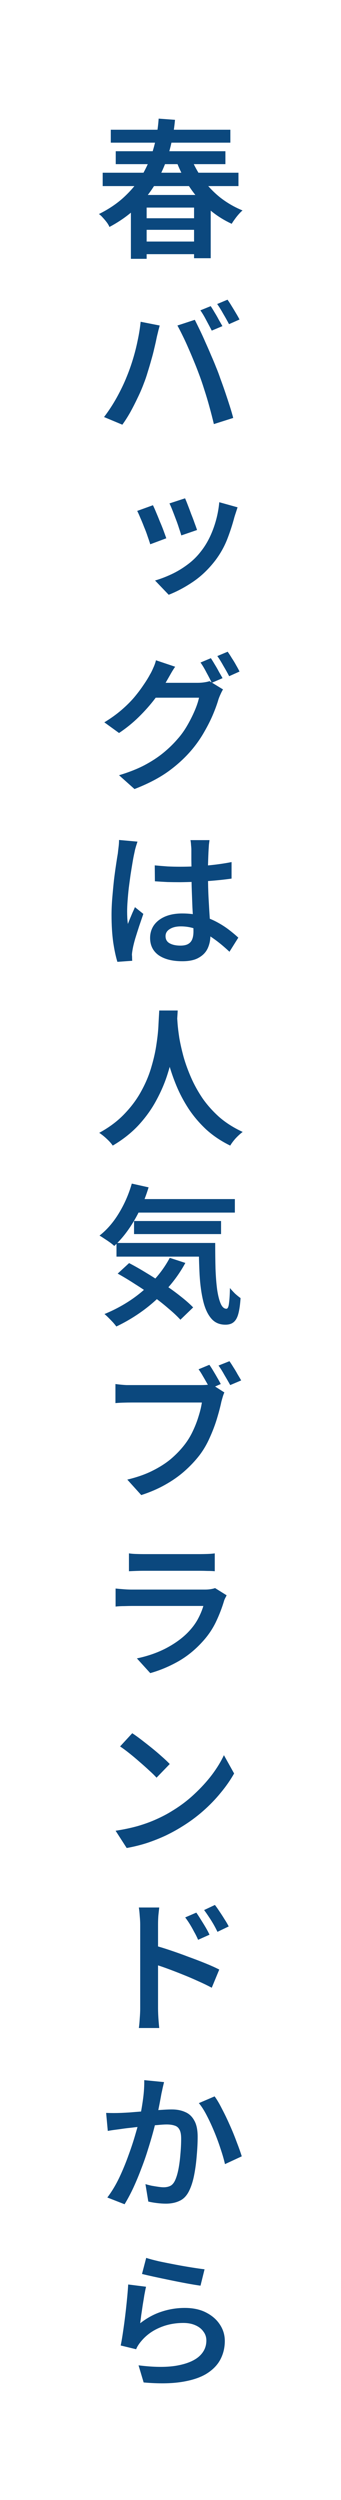 <svg width="25" height="183" viewBox="0 0 25 183" fill="none" xmlns="http://www.w3.org/2000/svg">
<rect width="25" height="183" fill="white"/>
<path d="M7.528 12.643H17.483V13.622H7.528V12.643ZM10.3 15.976H14.689V16.823H10.3V15.976ZM10.3 17.681H14.689V18.605H10.3V17.681ZM8.485 11.07H16.526V12.016H8.485V11.07ZM8.122 9.497H16.889V10.443H8.122V9.497ZM13.93 11.378C14.157 11.972 14.454 12.533 14.821 13.061C15.195 13.582 15.631 14.044 16.13 14.447C16.636 14.843 17.186 15.162 17.78 15.404C17.692 15.477 17.597 15.573 17.494 15.69C17.391 15.807 17.296 15.928 17.208 16.053C17.12 16.17 17.047 16.28 16.988 16.383C16.35 16.09 15.771 15.712 15.25 15.25C14.729 14.788 14.271 14.256 13.875 13.655C13.479 13.054 13.149 12.397 12.885 11.686L13.93 11.378ZM9.596 14.271H15.448V18.902H14.227V15.195H10.751V18.946H9.596V14.271ZM11.631 8.683L12.83 8.771C12.764 9.534 12.628 10.289 12.423 11.037C12.218 11.785 11.924 12.504 11.543 13.193C11.169 13.875 10.692 14.509 10.113 15.096C9.534 15.675 8.837 16.181 8.023 16.614C7.979 16.504 7.913 16.39 7.825 16.273C7.737 16.156 7.642 16.042 7.539 15.932C7.444 15.822 7.348 15.734 7.253 15.668C8.023 15.287 8.676 14.836 9.211 14.315C9.754 13.794 10.194 13.23 10.531 12.621C10.868 12.005 11.125 11.363 11.301 10.696C11.477 10.029 11.587 9.358 11.631 8.683ZM15.448 22.409C15.536 22.541 15.631 22.695 15.734 22.871C15.844 23.047 15.947 23.227 16.042 23.41C16.145 23.586 16.233 23.74 16.306 23.872L15.525 24.202C15.415 23.989 15.283 23.74 15.129 23.454C14.982 23.168 14.836 22.922 14.689 22.717L15.448 22.409ZM16.68 21.936C16.775 22.068 16.878 22.226 16.988 22.409C17.098 22.585 17.204 22.761 17.307 22.937C17.41 23.106 17.494 23.256 17.56 23.388L16.79 23.729C16.673 23.502 16.533 23.252 16.372 22.981C16.218 22.702 16.068 22.46 15.921 22.255L16.68 21.936ZM9.288 27.579C9.449 27.19 9.6 26.769 9.739 26.314C9.878 25.859 9.996 25.397 10.091 24.928C10.194 24.451 10.267 23.993 10.311 23.553L11.708 23.828C11.686 23.923 11.657 24.033 11.62 24.158C11.591 24.283 11.561 24.404 11.532 24.521C11.503 24.638 11.481 24.737 11.466 24.818C11.429 25.001 11.378 25.229 11.312 25.5C11.253 25.764 11.18 26.046 11.092 26.347C11.011 26.64 10.923 26.937 10.828 27.238C10.74 27.539 10.645 27.817 10.542 28.074C10.417 28.411 10.267 28.76 10.091 29.119C9.922 29.478 9.743 29.83 9.552 30.175C9.361 30.512 9.167 30.817 8.969 31.088L7.627 30.527C7.964 30.087 8.28 29.603 8.573 29.075C8.866 28.54 9.105 28.041 9.288 27.579ZM14.557 27.304C14.454 27.025 14.337 26.728 14.205 26.413C14.073 26.09 13.937 25.771 13.798 25.456C13.659 25.133 13.519 24.833 13.38 24.554C13.241 24.268 13.116 24.026 13.006 23.828L14.282 23.41C14.385 23.615 14.506 23.861 14.645 24.147C14.784 24.433 14.924 24.737 15.063 25.06C15.21 25.383 15.349 25.702 15.481 26.017C15.62 26.332 15.741 26.622 15.844 26.886C15.947 27.128 16.053 27.41 16.163 27.733C16.28 28.048 16.398 28.378 16.515 28.723C16.632 29.068 16.742 29.401 16.845 29.724C16.948 30.047 17.032 30.336 17.098 30.593L15.679 31.044C15.584 30.641 15.477 30.226 15.36 29.801C15.243 29.368 15.114 28.939 14.975 28.514C14.843 28.089 14.704 27.685 14.557 27.304ZM13.567 36.476C13.618 36.586 13.684 36.747 13.765 36.96C13.846 37.165 13.93 37.389 14.018 37.631C14.113 37.866 14.198 38.089 14.271 38.302C14.352 38.515 14.41 38.68 14.447 38.797L13.292 39.193C13.255 39.061 13.2 38.889 13.127 38.676C13.061 38.463 12.984 38.243 12.896 38.016C12.808 37.781 12.724 37.561 12.643 37.356C12.562 37.151 12.489 36.982 12.423 36.85L13.567 36.476ZM17.417 37.136C17.366 37.29 17.322 37.426 17.285 37.543C17.248 37.653 17.215 37.756 17.186 37.851C17.039 38.408 16.86 38.958 16.647 39.501C16.434 40.036 16.148 40.542 15.789 41.019C15.298 41.657 14.755 42.178 14.161 42.581C13.567 42.984 12.969 43.303 12.368 43.538L11.367 42.493C11.748 42.383 12.144 42.233 12.555 42.042C12.966 41.851 13.358 41.617 13.732 41.338C14.113 41.059 14.447 40.733 14.733 40.359C15.1 39.897 15.4 39.347 15.635 38.709C15.87 38.071 16.016 37.422 16.075 36.762L17.417 37.136ZM11.213 36.982C11.279 37.114 11.356 37.286 11.444 37.499C11.532 37.704 11.624 37.928 11.719 38.17C11.822 38.405 11.913 38.632 11.994 38.852C12.075 39.072 12.141 39.255 12.192 39.402L11.015 39.842C10.971 39.695 10.909 39.508 10.828 39.281C10.755 39.054 10.667 38.819 10.564 38.577C10.469 38.328 10.373 38.097 10.278 37.884C10.19 37.671 10.117 37.51 10.058 37.4L11.213 36.982ZM15.459 48.178C15.547 48.31 15.642 48.464 15.745 48.64C15.855 48.816 15.958 48.996 16.053 49.179C16.156 49.355 16.244 49.509 16.317 49.641L15.525 49.982C15.422 49.762 15.294 49.513 15.14 49.234C14.993 48.948 14.847 48.702 14.7 48.497L15.459 48.178ZM16.691 47.705C16.786 47.837 16.889 47.995 16.999 48.178C17.116 48.354 17.223 48.53 17.318 48.706C17.421 48.882 17.501 49.032 17.56 49.157L16.801 49.498C16.684 49.271 16.544 49.021 16.383 48.75C16.229 48.471 16.079 48.229 15.932 48.024L16.691 47.705ZM16.35 50.466C16.291 50.561 16.233 50.675 16.174 50.807C16.115 50.932 16.064 51.056 16.02 51.181C15.925 51.511 15.793 51.878 15.624 52.281C15.455 52.684 15.246 53.102 14.997 53.535C14.755 53.968 14.473 54.382 14.15 54.778C13.651 55.387 13.061 55.94 12.379 56.439C11.704 56.93 10.865 57.37 9.86 57.759L8.727 56.747C9.438 56.534 10.054 56.292 10.575 56.021C11.103 55.742 11.565 55.442 11.961 55.119C12.357 54.796 12.709 54.455 13.017 54.096C13.274 53.81 13.508 53.484 13.721 53.117C13.934 52.75 14.117 52.387 14.271 52.028C14.425 51.669 14.531 51.35 14.59 51.071H10.894L11.345 49.982C11.44 49.982 11.598 49.982 11.818 49.982C12.038 49.982 12.284 49.982 12.555 49.982C12.834 49.982 13.109 49.982 13.38 49.982C13.651 49.982 13.886 49.982 14.084 49.982C14.289 49.982 14.425 49.982 14.491 49.982C14.652 49.982 14.81 49.971 14.964 49.949C15.118 49.927 15.25 49.898 15.36 49.861L16.35 50.466ZM12.841 48.805C12.724 48.974 12.61 49.157 12.5 49.355C12.39 49.546 12.302 49.7 12.236 49.817C12.001 50.235 11.712 50.675 11.367 51.137C11.022 51.592 10.626 52.039 10.179 52.479C9.739 52.912 9.255 53.304 8.727 53.656L7.649 52.875C8.118 52.589 8.533 52.292 8.892 51.984C9.251 51.676 9.563 51.368 9.827 51.06C10.091 50.745 10.318 50.444 10.509 50.158C10.707 49.872 10.868 49.612 10.993 49.377C11.066 49.26 11.147 49.098 11.235 48.893C11.33 48.688 11.396 48.501 11.433 48.332L12.841 48.805ZM11.345 63.345C11.653 63.374 11.961 63.4 12.269 63.422C12.577 63.437 12.892 63.444 13.215 63.444C13.875 63.444 14.528 63.415 15.173 63.356C15.818 63.297 16.42 63.213 16.977 63.103V64.313C16.412 64.394 15.804 64.456 15.151 64.5C14.506 64.544 13.86 64.57 13.215 64.577C12.9 64.577 12.588 64.573 12.28 64.566C11.979 64.551 11.671 64.533 11.356 64.511L11.345 63.345ZM15.36 61.497C15.345 61.607 15.331 61.721 15.316 61.838C15.309 61.955 15.301 62.073 15.294 62.19C15.287 62.307 15.279 62.465 15.272 62.663C15.265 62.854 15.257 63.07 15.25 63.312C15.25 63.547 15.25 63.789 15.25 64.038C15.25 64.669 15.265 65.255 15.294 65.798C15.323 66.333 15.353 66.825 15.382 67.272C15.411 67.712 15.426 68.108 15.426 68.46C15.426 68.812 15.36 69.131 15.228 69.417C15.096 69.703 14.88 69.93 14.579 70.099C14.286 70.275 13.882 70.363 13.369 70.363C12.636 70.363 12.056 70.216 11.631 69.923C11.213 69.622 11.004 69.201 11.004 68.658C11.004 68.313 11.096 68.005 11.279 67.734C11.47 67.463 11.741 67.25 12.093 67.096C12.452 66.942 12.874 66.865 13.358 66.865C13.849 66.865 14.3 66.92 14.711 67.03C15.122 67.14 15.496 67.283 15.833 67.459C16.17 67.635 16.475 67.826 16.746 68.031C17.017 68.236 17.259 68.438 17.472 68.636L16.823 69.67C16.42 69.289 16.024 68.962 15.635 68.691C15.246 68.412 14.858 68.196 14.469 68.042C14.08 67.888 13.677 67.811 13.259 67.811C12.922 67.811 12.65 67.877 12.445 68.009C12.24 68.134 12.137 68.306 12.137 68.526C12.137 68.768 12.24 68.944 12.445 69.054C12.65 69.164 12.911 69.219 13.226 69.219C13.468 69.219 13.659 69.179 13.798 69.098C13.937 69.017 14.036 68.9 14.095 68.746C14.154 68.592 14.183 68.405 14.183 68.185C14.183 67.994 14.176 67.745 14.161 67.437C14.146 67.129 14.128 66.784 14.106 66.403C14.091 66.022 14.077 65.629 14.062 65.226C14.047 64.815 14.04 64.419 14.04 64.038C14.04 63.642 14.036 63.279 14.029 62.949C14.029 62.619 14.029 62.37 14.029 62.201C14.029 62.113 14.022 62.003 14.007 61.871C14 61.732 13.985 61.607 13.963 61.497H15.36ZM10.08 61.607C10.058 61.673 10.029 61.765 9.992 61.882C9.955 61.999 9.922 62.117 9.893 62.234C9.871 62.344 9.853 62.432 9.838 62.498C9.801 62.659 9.761 62.872 9.717 63.136C9.673 63.4 9.625 63.693 9.574 64.016C9.53 64.331 9.486 64.658 9.442 64.995C9.405 65.325 9.376 65.64 9.354 65.941C9.332 66.242 9.321 66.502 9.321 66.722C9.321 66.876 9.325 67.03 9.332 67.184C9.339 67.331 9.354 67.481 9.376 67.635C9.427 67.496 9.482 67.356 9.541 67.217C9.6 67.078 9.658 66.938 9.717 66.799C9.783 66.66 9.842 66.528 9.893 66.403L10.509 66.898C10.414 67.177 10.311 67.477 10.201 67.8C10.098 68.115 10.003 68.416 9.915 68.702C9.834 68.981 9.776 69.215 9.739 69.406C9.724 69.479 9.71 69.567 9.695 69.67C9.68 69.765 9.673 69.842 9.673 69.901C9.68 69.96 9.684 70.026 9.684 70.099C9.684 70.18 9.688 70.257 9.695 70.33L8.606 70.407C8.489 70.033 8.386 69.553 8.298 68.966C8.217 68.372 8.177 67.708 8.177 66.975C8.177 66.572 8.195 66.154 8.232 65.721C8.269 65.281 8.309 64.852 8.353 64.434C8.404 64.016 8.456 63.638 8.507 63.301C8.558 62.956 8.602 62.678 8.639 62.465C8.654 62.326 8.672 62.168 8.694 61.992C8.716 61.816 8.727 61.647 8.727 61.486L10.08 61.607ZM11.675 73.969H13.028C13.013 74.27 12.988 74.662 12.951 75.146C12.914 75.623 12.845 76.158 12.742 76.752C12.647 77.339 12.496 77.955 12.291 78.6C12.093 79.238 11.822 79.876 11.477 80.514C11.14 81.152 10.707 81.761 10.179 82.34C9.651 82.912 9.013 83.418 8.265 83.858C8.162 83.704 8.019 83.543 7.836 83.374C7.66 83.205 7.473 83.055 7.275 82.923C8.016 82.52 8.635 82.054 9.134 81.526C9.64 80.998 10.051 80.441 10.366 79.854C10.689 79.267 10.934 78.677 11.103 78.083C11.279 77.489 11.404 76.924 11.477 76.389C11.558 75.854 11.605 75.377 11.62 74.959C11.642 74.541 11.66 74.211 11.675 73.969ZM12.973 74.244C12.98 74.376 12.995 74.596 13.017 74.904C13.039 75.205 13.083 75.568 13.149 75.993C13.222 76.411 13.325 76.866 13.457 77.357C13.596 77.848 13.78 78.354 14.007 78.875C14.234 79.396 14.517 79.905 14.854 80.404C15.199 80.895 15.609 81.354 16.086 81.779C16.57 82.197 17.138 82.556 17.791 82.857C17.608 82.996 17.432 83.158 17.263 83.341C17.102 83.524 16.973 83.697 16.878 83.858C16.203 83.528 15.613 83.132 15.107 82.67C14.608 82.201 14.179 81.695 13.82 81.152C13.468 80.609 13.175 80.056 12.94 79.491C12.705 78.926 12.515 78.373 12.368 77.83C12.229 77.287 12.122 76.781 12.049 76.312C11.976 75.843 11.924 75.439 11.895 75.102C11.866 74.757 11.847 74.508 11.84 74.354L12.973 74.244ZM9.706 87.772H17.219V88.762H9.706V87.772ZM9.827 89.378H16.207V90.335H9.827V89.378ZM8.54 90.984H14.964V91.985H8.54V90.984ZM9.662 86.639L10.894 86.914C10.63 87.787 10.278 88.597 9.838 89.345C9.398 90.093 8.91 90.713 8.375 91.204C8.302 91.131 8.199 91.046 8.067 90.951C7.935 90.856 7.799 90.764 7.66 90.676C7.521 90.581 7.4 90.504 7.297 90.445C7.84 90.02 8.313 89.473 8.716 88.806C9.127 88.131 9.442 87.409 9.662 86.639ZM12.445 92.073L13.589 92.447C13.215 93.136 12.76 93.774 12.225 94.361C11.697 94.948 11.118 95.472 10.487 95.934C9.864 96.389 9.211 96.777 8.529 97.1C8.47 97.019 8.39 96.92 8.287 96.803C8.184 96.693 8.074 96.579 7.957 96.462C7.847 96.352 7.748 96.26 7.66 96.187C8.342 95.908 8.984 95.567 9.585 95.164C10.194 94.753 10.74 94.288 11.224 93.767C11.715 93.246 12.122 92.682 12.445 92.073ZM14.568 90.984H15.778C15.778 91.666 15.785 92.297 15.8 92.876C15.822 93.455 15.862 93.965 15.921 94.405C15.987 94.845 16.075 95.19 16.185 95.439C16.295 95.681 16.434 95.802 16.603 95.802C16.698 95.795 16.761 95.655 16.79 95.384C16.827 95.105 16.849 94.739 16.856 94.284C16.966 94.416 17.091 94.552 17.23 94.691C17.377 94.823 17.512 94.933 17.637 95.021C17.608 95.476 17.556 95.846 17.483 96.132C17.41 96.425 17.296 96.638 17.142 96.77C16.995 96.902 16.79 96.968 16.526 96.968C16.086 96.968 15.738 96.814 15.481 96.506C15.224 96.205 15.03 95.784 14.898 95.241C14.766 94.698 14.678 94.064 14.634 93.338C14.597 92.612 14.575 91.827 14.568 90.984ZM8.628 93.228L9.464 92.458C9.875 92.671 10.3 92.913 10.74 93.184C11.18 93.448 11.613 93.727 12.038 94.02C12.471 94.306 12.87 94.596 13.237 94.889C13.604 95.175 13.912 95.446 14.161 95.703L13.226 96.605C12.991 96.348 12.698 96.073 12.346 95.78C12.001 95.479 11.62 95.179 11.202 94.878C10.784 94.57 10.351 94.277 9.904 93.998C9.464 93.712 9.039 93.455 8.628 93.228ZM15.349 99.903C15.444 100.035 15.543 100.189 15.646 100.365C15.749 100.534 15.848 100.702 15.943 100.871C16.038 101.032 16.119 101.179 16.185 101.311L15.382 101.663C15.316 101.509 15.235 101.351 15.14 101.19C15.045 101.021 14.949 100.856 14.854 100.695C14.759 100.526 14.66 100.372 14.557 100.233L15.349 99.903ZM16.823 99.639C16.911 99.764 17.006 99.91 17.109 100.079C17.219 100.248 17.322 100.42 17.417 100.596C17.52 100.765 17.608 100.915 17.681 101.047L16.878 101.388C16.761 101.175 16.621 100.933 16.46 100.662C16.306 100.383 16.159 100.149 16.02 99.958L16.823 99.639ZM16.449 101.927C16.405 102.022 16.365 102.132 16.328 102.257C16.291 102.382 16.258 102.499 16.229 102.609C16.156 102.961 16.049 103.368 15.91 103.83C15.771 104.292 15.595 104.758 15.382 105.227C15.177 105.696 14.927 106.125 14.634 106.514C14.311 106.932 13.937 107.328 13.512 107.702C13.094 108.069 12.621 108.399 12.093 108.692C11.572 108.985 10.993 109.235 10.355 109.44L9.332 108.307C10.036 108.138 10.645 107.926 11.158 107.669C11.679 107.412 12.13 107.126 12.511 106.811C12.892 106.488 13.226 106.144 13.512 105.777C13.754 105.469 13.959 105.135 14.128 104.776C14.304 104.409 14.447 104.043 14.557 103.676C14.674 103.309 14.755 102.972 14.799 102.664C14.696 102.664 14.517 102.664 14.26 102.664C14.003 102.664 13.703 102.664 13.358 102.664C13.021 102.664 12.661 102.664 12.28 102.664C11.906 102.664 11.543 102.664 11.191 102.664C10.846 102.664 10.538 102.664 10.267 102.664C10.003 102.664 9.809 102.664 9.684 102.664C9.442 102.664 9.215 102.668 9.002 102.675C8.789 102.682 8.61 102.693 8.463 102.708V101.311C8.573 101.326 8.698 101.34 8.837 101.355C8.984 101.37 9.13 101.381 9.277 101.388C9.431 101.388 9.567 101.388 9.684 101.388C9.809 101.388 10.003 101.388 10.267 101.388C10.538 101.388 10.846 101.388 11.191 101.388C11.543 101.388 11.906 101.388 12.28 101.388C12.654 101.388 13.01 101.388 13.347 101.388C13.684 101.388 13.978 101.388 14.227 101.388C14.476 101.388 14.649 101.388 14.744 101.388C14.839 101.388 14.957 101.384 15.096 101.377C15.243 101.37 15.378 101.351 15.503 101.322L16.449 101.927ZM9.453 113.706C9.592 113.728 9.757 113.743 9.948 113.75C10.146 113.757 10.333 113.761 10.509 113.761C10.641 113.761 10.846 113.761 11.125 113.761C11.404 113.761 11.715 113.761 12.06 113.761C12.412 113.761 12.76 113.761 13.105 113.761C13.457 113.761 13.769 113.761 14.04 113.761C14.319 113.761 14.52 113.761 14.645 113.761C14.814 113.761 15.004 113.757 15.217 113.75C15.43 113.743 15.606 113.728 15.745 113.706V115.015C15.606 115 15.43 114.993 15.217 114.993C15.012 114.986 14.817 114.982 14.634 114.982C14.509 114.982 14.308 114.982 14.029 114.982C13.758 114.982 13.446 114.982 13.094 114.982C12.749 114.982 12.401 114.982 12.049 114.982C11.704 114.982 11.393 114.982 11.114 114.982C10.835 114.982 10.634 114.982 10.509 114.982C10.34 114.982 10.157 114.986 9.959 114.993C9.768 115 9.6 115.008 9.453 115.015V113.706ZM16.614 116.775C16.585 116.841 16.548 116.914 16.504 116.995C16.467 117.068 16.442 117.131 16.427 117.182C16.273 117.703 16.071 118.223 15.822 118.744C15.573 119.257 15.25 119.73 14.854 120.163C14.304 120.772 13.695 121.263 13.028 121.637C12.368 122.004 11.697 122.282 11.015 122.473L10.036 121.395C10.835 121.226 11.55 120.977 12.181 120.647C12.819 120.31 13.347 119.928 13.765 119.503C14.066 119.195 14.308 118.876 14.491 118.546C14.674 118.209 14.814 117.879 14.909 117.556C14.836 117.556 14.7 117.556 14.502 117.556C14.304 117.556 14.066 117.556 13.787 117.556C13.508 117.556 13.208 117.556 12.885 117.556C12.57 117.556 12.247 117.556 11.917 117.556C11.587 117.556 11.272 117.556 10.971 117.556C10.678 117.556 10.414 117.556 10.179 117.556C9.952 117.556 9.776 117.556 9.651 117.556C9.526 117.556 9.35 117.56 9.123 117.567C8.896 117.567 8.679 117.578 8.474 117.6V116.28C8.687 116.302 8.896 116.32 9.101 116.335C9.306 116.35 9.49 116.357 9.651 116.357C9.754 116.357 9.911 116.357 10.124 116.357C10.344 116.357 10.601 116.357 10.894 116.357C11.187 116.357 11.499 116.357 11.829 116.357C12.166 116.357 12.504 116.357 12.841 116.357C13.178 116.357 13.494 116.357 13.787 116.357C14.08 116.357 14.337 116.357 14.557 116.357C14.777 116.357 14.935 116.357 15.03 116.357C15.191 116.357 15.334 116.346 15.459 116.324C15.591 116.302 15.694 116.276 15.767 116.247L16.614 116.775ZM9.695 126.871C9.886 126.996 10.106 127.153 10.355 127.344C10.604 127.535 10.861 127.736 11.125 127.949C11.389 128.162 11.635 128.371 11.862 128.576C12.097 128.781 12.291 128.965 12.445 129.126L11.477 130.127C11.338 129.973 11.158 129.797 10.938 129.599C10.718 129.394 10.48 129.181 10.223 128.961C9.974 128.741 9.724 128.532 9.475 128.334C9.226 128.136 9.002 127.971 8.804 127.839L9.695 126.871ZM8.474 134.01C9.053 133.922 9.592 133.808 10.091 133.669C10.597 133.522 11.059 133.354 11.477 133.163C11.902 132.972 12.284 132.771 12.621 132.558C13.215 132.199 13.754 131.792 14.238 131.337C14.729 130.882 15.162 130.409 15.536 129.918C15.91 129.419 16.203 128.939 16.416 128.477L17.164 129.819C16.9 130.288 16.574 130.758 16.185 131.227C15.804 131.696 15.371 132.144 14.887 132.569C14.403 132.994 13.879 133.379 13.314 133.724C12.962 133.944 12.573 134.157 12.148 134.362C11.723 134.56 11.272 134.74 10.795 134.901C10.318 135.055 9.816 135.18 9.288 135.275L8.474 134.01ZM14.392 140.003C14.495 140.15 14.605 140.318 14.722 140.509C14.839 140.692 14.957 140.883 15.074 141.081C15.191 141.279 15.287 141.459 15.36 141.62L14.524 141.994C14.429 141.774 14.33 141.576 14.227 141.4C14.132 141.217 14.033 141.041 13.93 140.872C13.827 140.703 13.71 140.531 13.578 140.355L14.392 140.003ZM15.756 139.442C15.859 139.574 15.972 139.735 16.097 139.926C16.222 140.109 16.343 140.296 16.46 140.487C16.585 140.678 16.687 140.854 16.768 141.015L15.943 141.411C15.84 141.198 15.738 141.004 15.635 140.828C15.532 140.652 15.426 140.483 15.316 140.322C15.206 140.153 15.089 139.985 14.964 139.816L15.756 139.442ZM10.278 147.032C10.278 146.907 10.278 146.691 10.278 146.383C10.278 146.075 10.278 145.716 10.278 145.305C10.278 144.894 10.278 144.465 10.278 144.018C10.278 143.563 10.278 143.127 10.278 142.709C10.278 142.284 10.278 141.91 10.278 141.587C10.278 141.264 10.278 141.026 10.278 140.872C10.278 140.689 10.267 140.483 10.245 140.256C10.23 140.021 10.208 139.812 10.179 139.629H11.675C11.653 139.812 11.631 140.014 11.609 140.234C11.594 140.454 11.587 140.667 11.587 140.872C11.587 141.092 11.587 141.378 11.587 141.73C11.587 142.082 11.587 142.471 11.587 142.896C11.587 143.314 11.587 143.743 11.587 144.183C11.587 144.616 11.587 145.026 11.587 145.415C11.587 145.804 11.587 146.141 11.587 146.427C11.587 146.713 11.587 146.915 11.587 147.032C11.587 147.142 11.591 147.281 11.598 147.45C11.605 147.619 11.616 147.795 11.631 147.978C11.646 148.154 11.66 148.312 11.675 148.451H10.179C10.208 148.253 10.23 148.018 10.245 147.747C10.267 147.476 10.278 147.237 10.278 147.032ZM11.301 142.401C11.66 142.496 12.056 142.617 12.489 142.764C12.929 142.911 13.369 143.068 13.809 143.237C14.256 143.398 14.678 143.56 15.074 143.721C15.47 143.882 15.804 144.033 16.075 144.172L15.525 145.503C15.224 145.342 14.891 145.18 14.524 145.019C14.157 144.85 13.78 144.689 13.391 144.535C13.01 144.381 12.639 144.238 12.28 144.106C11.921 143.974 11.594 143.864 11.301 143.776V142.401ZM12.027 152.409C11.998 152.534 11.965 152.673 11.928 152.827C11.899 152.974 11.869 153.109 11.84 153.234C11.811 153.388 11.778 153.568 11.741 153.773C11.704 153.971 11.664 154.176 11.62 154.389C11.583 154.602 11.539 154.807 11.488 155.005C11.422 155.313 11.334 155.669 11.224 156.072C11.114 156.475 10.986 156.908 10.839 157.37C10.7 157.825 10.538 158.287 10.355 158.756C10.179 159.225 9.988 159.684 9.783 160.131C9.578 160.571 9.361 160.978 9.134 161.352L7.869 160.857C8.192 160.432 8.481 159.951 8.738 159.416C8.995 158.873 9.222 158.323 9.42 157.766C9.625 157.209 9.798 156.684 9.937 156.193C10.084 155.702 10.194 155.287 10.267 154.95C10.362 154.481 10.439 154.019 10.498 153.564C10.557 153.102 10.582 152.669 10.575 152.266L12.027 152.409ZM15.734 153.454C15.903 153.681 16.082 153.986 16.273 154.367C16.471 154.741 16.665 155.144 16.856 155.577C17.047 156.002 17.215 156.417 17.362 156.82C17.516 157.216 17.637 157.557 17.725 157.843L16.493 158.415C16.42 158.085 16.313 157.715 16.174 157.304C16.042 156.893 15.888 156.475 15.712 156.05C15.536 155.625 15.353 155.229 15.162 154.862C14.971 154.488 14.777 154.184 14.579 153.949L15.734 153.454ZM7.781 154.664C7.972 154.671 8.155 154.675 8.331 154.675C8.507 154.675 8.69 154.671 8.881 154.664C9.05 154.657 9.259 154.646 9.508 154.631C9.765 154.609 10.036 154.587 10.322 154.565C10.615 154.536 10.905 154.51 11.191 154.488C11.484 154.466 11.752 154.448 11.994 154.433C12.236 154.418 12.438 154.411 12.599 154.411C12.966 154.411 13.288 154.473 13.567 154.598C13.853 154.715 14.077 154.921 14.238 155.214C14.407 155.5 14.491 155.9 14.491 156.413C14.491 156.831 14.469 157.286 14.425 157.777C14.388 158.268 14.326 158.741 14.238 159.196C14.15 159.651 14.029 160.036 13.875 160.351C13.699 160.718 13.464 160.967 13.171 161.099C12.885 161.238 12.548 161.308 12.159 161.308C11.954 161.308 11.734 161.293 11.499 161.264C11.264 161.235 11.055 161.198 10.872 161.154L10.663 159.878C10.81 159.922 10.967 159.962 11.136 159.999C11.305 160.028 11.466 160.054 11.62 160.076C11.774 160.098 11.899 160.109 11.994 160.109C12.177 160.109 12.339 160.076 12.478 160.01C12.617 159.944 12.735 159.812 12.83 159.614C12.933 159.394 13.017 159.115 13.083 158.778C13.149 158.433 13.197 158.067 13.226 157.678C13.263 157.282 13.281 156.904 13.281 156.545C13.281 156.244 13.237 156.021 13.149 155.874C13.068 155.727 12.947 155.632 12.786 155.588C12.632 155.537 12.441 155.511 12.214 155.511C12.053 155.511 11.825 155.526 11.532 155.555C11.239 155.577 10.927 155.606 10.597 155.643C10.274 155.672 9.97 155.705 9.684 155.742C9.405 155.771 9.189 155.797 9.035 155.819C8.888 155.841 8.701 155.867 8.474 155.896C8.247 155.925 8.056 155.955 7.902 155.984L7.781 154.664ZM10.718 165.277C10.967 165.358 11.283 165.442 11.664 165.53C12.045 165.611 12.449 165.691 12.874 165.772C13.299 165.853 13.699 165.922 14.073 165.981C14.447 166.04 14.755 166.084 14.997 166.113L14.7 167.312C14.429 167.275 14.095 167.22 13.699 167.147C13.303 167.074 12.892 166.993 12.467 166.905C12.042 166.817 11.642 166.733 11.268 166.652C10.901 166.571 10.615 166.505 10.41 166.454L10.718 165.277ZM10.707 167.389C10.67 167.55 10.63 167.748 10.586 167.983C10.549 168.218 10.509 168.463 10.465 168.72C10.428 168.977 10.392 169.226 10.355 169.468C10.326 169.703 10.3 169.901 10.278 170.062C10.777 169.673 11.297 169.391 11.84 169.215C12.39 169.032 12.958 168.94 13.545 168.94C14.161 168.94 14.685 169.054 15.118 169.281C15.558 169.508 15.895 169.805 16.13 170.172C16.365 170.531 16.482 170.927 16.482 171.36C16.482 171.844 16.376 172.291 16.163 172.702C15.95 173.113 15.609 173.465 15.14 173.758C14.671 174.044 14.055 174.246 13.292 174.363C12.537 174.48 11.616 174.491 10.531 174.396L10.157 173.142C11.25 173.281 12.163 173.292 12.896 173.175C13.637 173.05 14.194 172.83 14.568 172.515C14.942 172.192 15.129 171.796 15.129 171.327C15.129 171.078 15.056 170.858 14.909 170.667C14.77 170.469 14.572 170.315 14.315 170.205C14.066 170.095 13.776 170.04 13.446 170.04C12.808 170.04 12.221 170.157 11.686 170.392C11.158 170.619 10.718 170.942 10.366 171.36C10.271 171.47 10.194 171.573 10.135 171.668C10.076 171.756 10.025 171.855 9.981 171.965L8.848 171.69C8.892 171.485 8.936 171.239 8.98 170.953C9.024 170.667 9.068 170.363 9.112 170.04C9.156 169.71 9.196 169.38 9.233 169.05C9.27 168.713 9.303 168.39 9.332 168.082C9.361 167.767 9.383 167.481 9.398 167.224L10.707 167.389Z" fill="#0B487E"/>
</svg>
